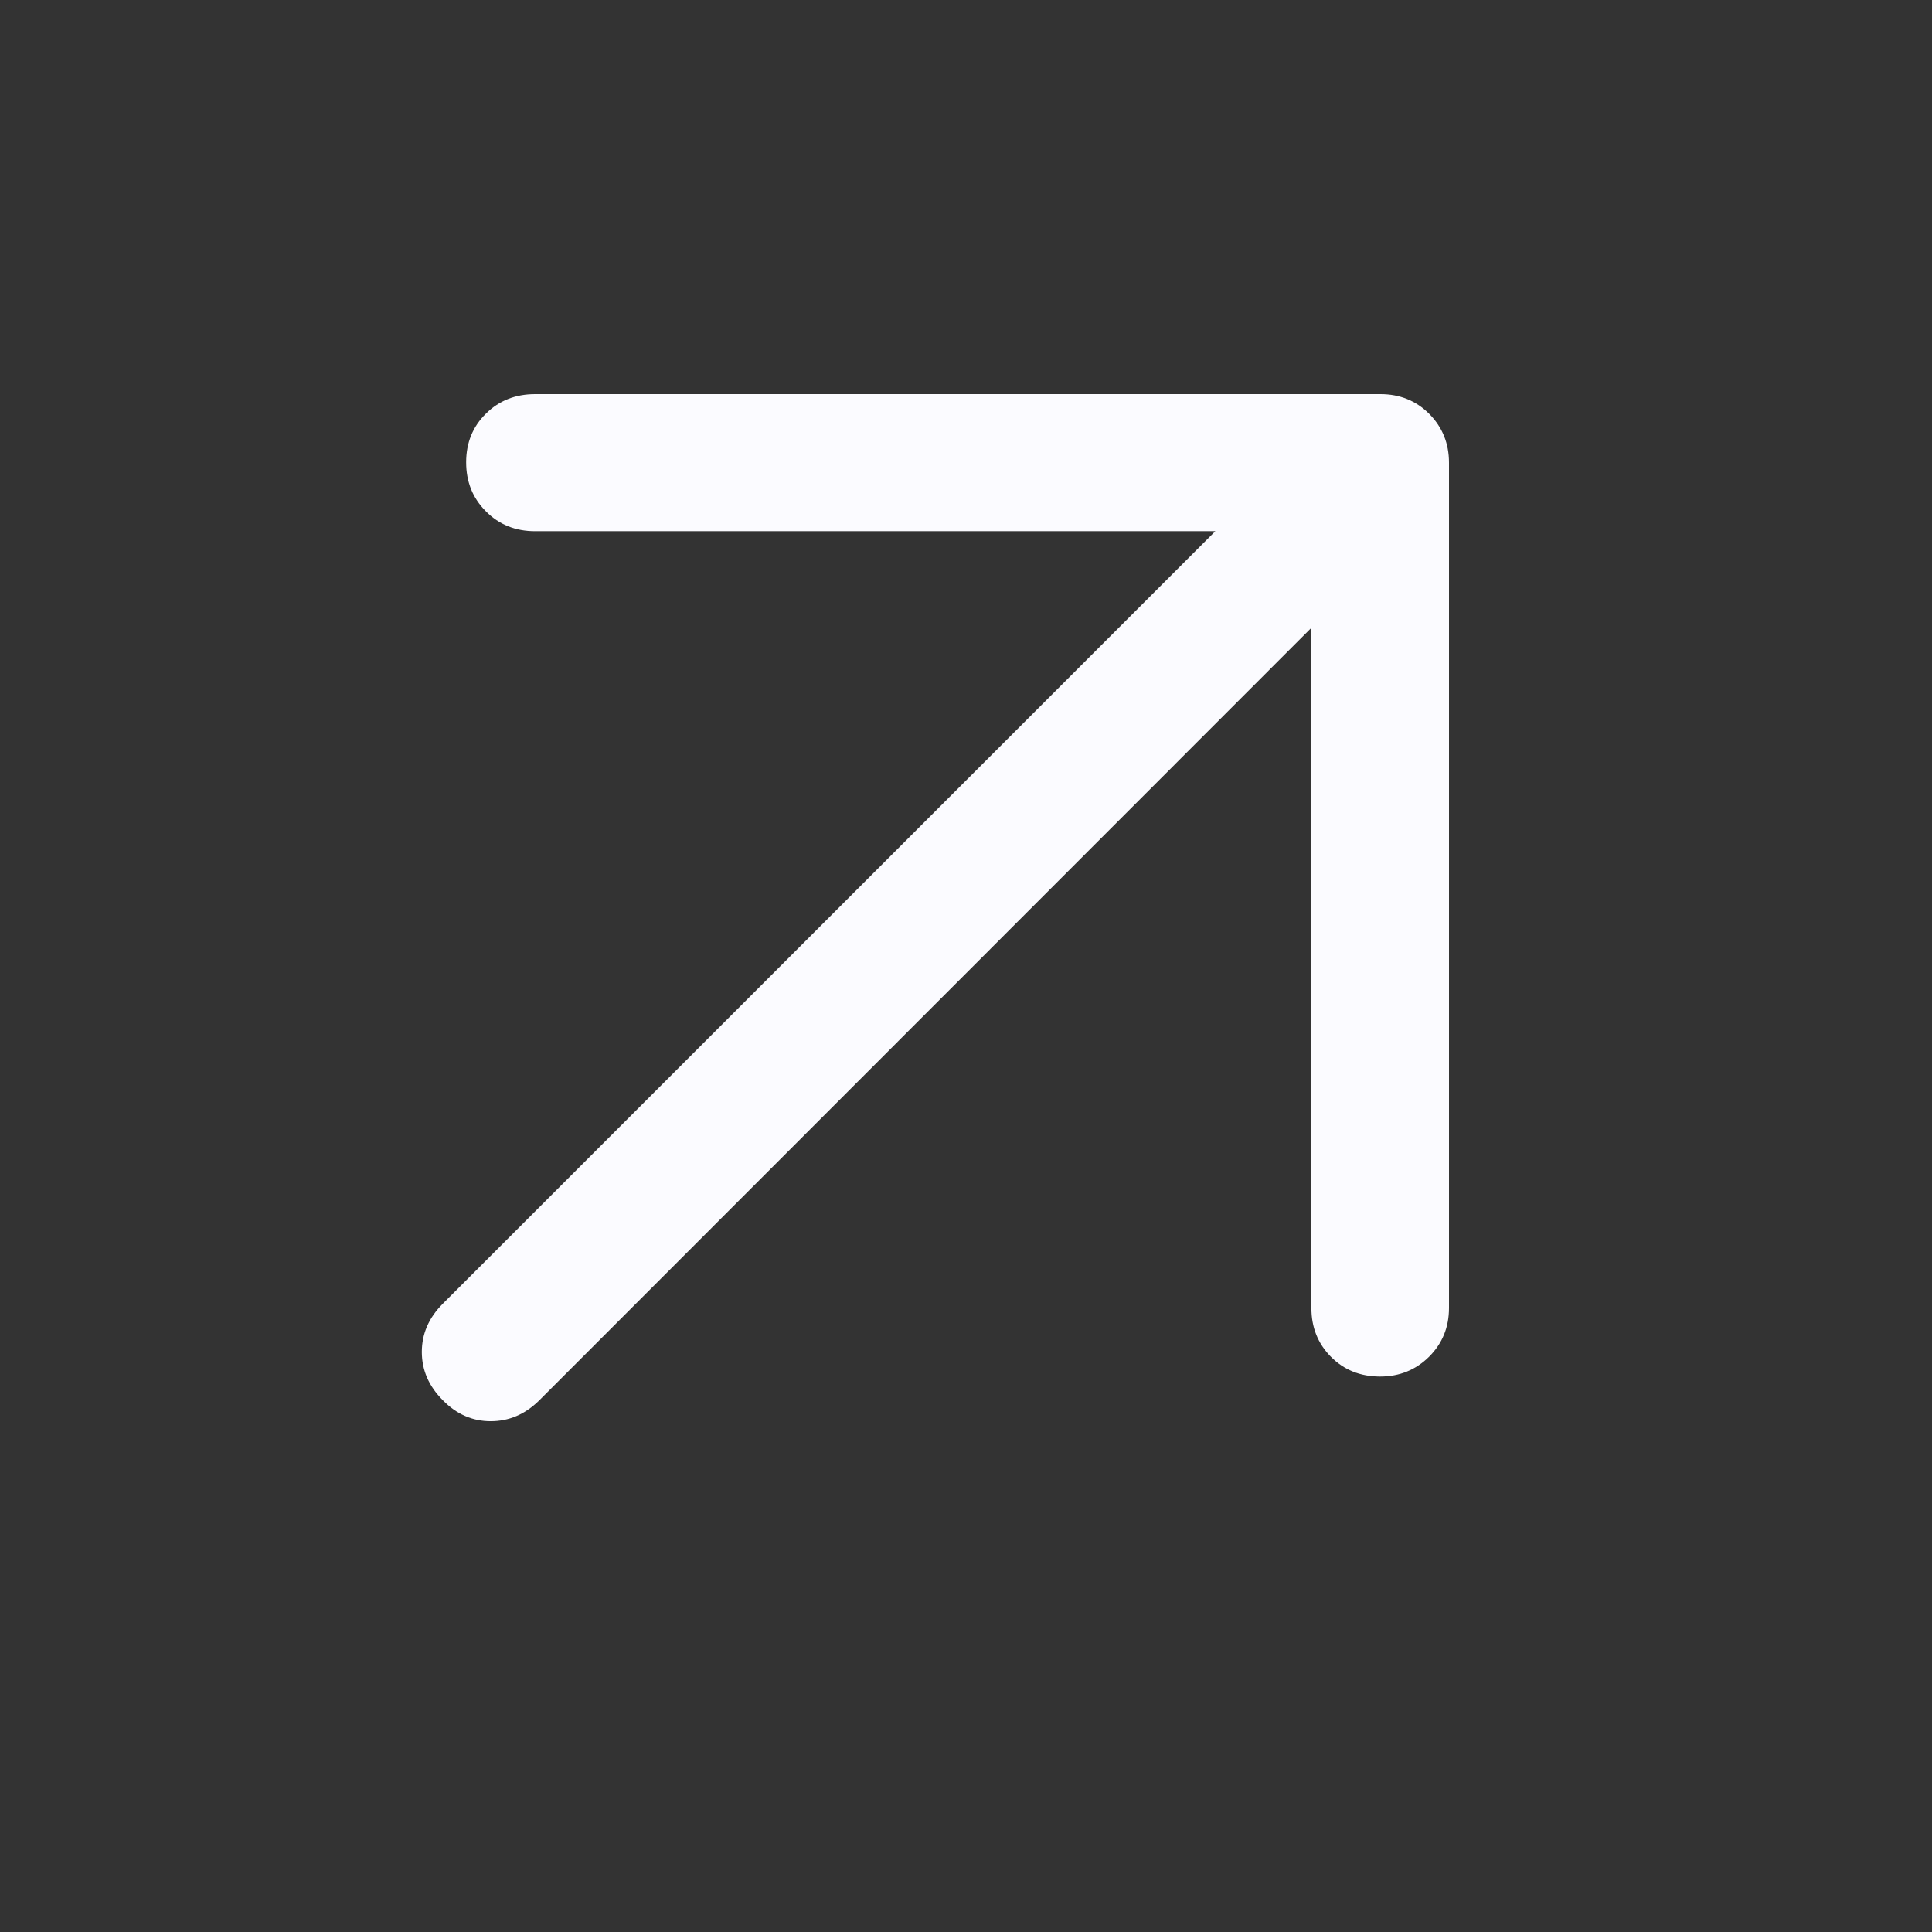 <?xml version="1.0" encoding="UTF-8"?> <svg xmlns="http://www.w3.org/2000/svg" width="18" height="18" viewBox="0 0 18 18" fill="none"><rect x="0" y="0" width="18" height="18" fill="#333333" stroke="none"/><path d="M12.218 5.849L5.021 13.05C4.89 13.178 4.741 13.241 4.571 13.241C4.402 13.241 4.253 13.176 4.126 13.046C3.995 12.915 3.93 12.765 3.93 12.596C3.93 12.427 3.995 12.277 4.126 12.146L11.323 4.949H4.986C4.803 4.949 4.65 4.888 4.527 4.764C4.404 4.641 4.343 4.489 4.343 4.307C4.343 4.126 4.404 3.975 4.527 3.854C4.65 3.732 4.803 3.672 4.986 3.672H12.861C13.041 3.672 13.193 3.733 13.316 3.856C13.438 3.979 13.5 4.13 13.5 4.311V12.186C13.5 12.366 13.438 12.517 13.315 12.64C13.191 12.763 13.039 12.825 12.858 12.825C12.673 12.825 12.521 12.763 12.399 12.64C12.278 12.517 12.218 12.366 12.218 12.186V5.849Z" fill="#FBFBFF"></path></svg> 
